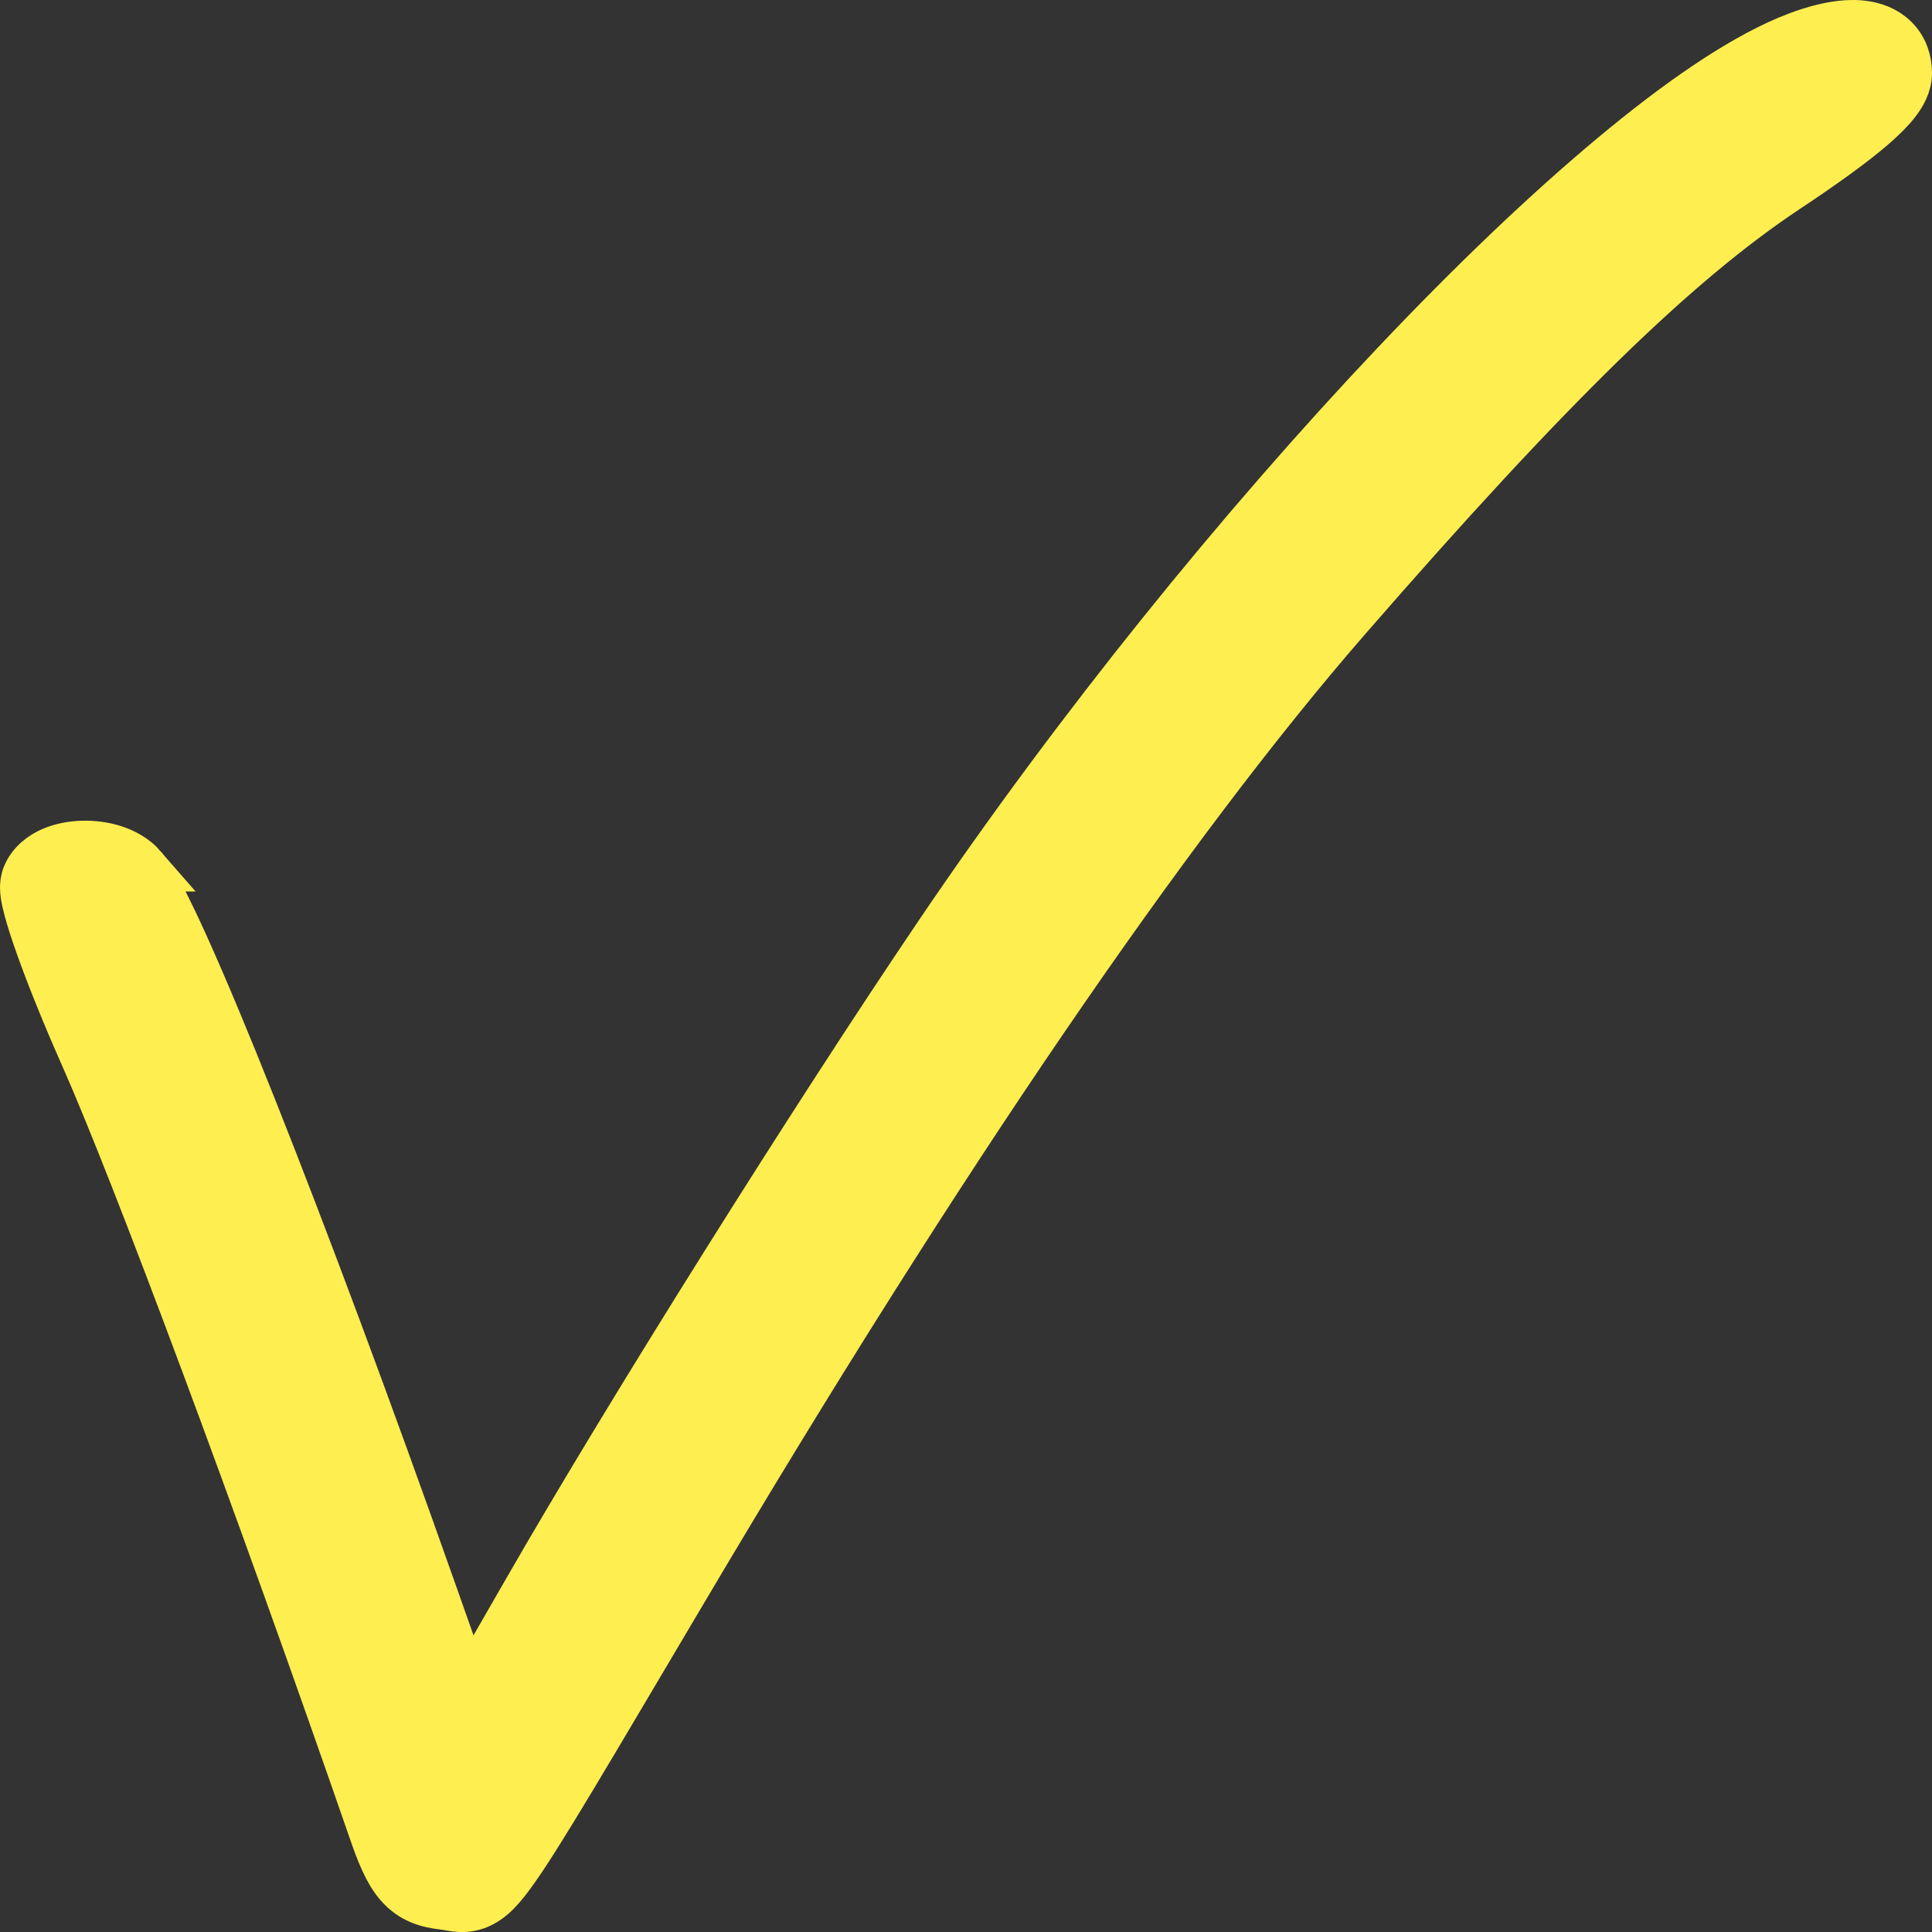 <?xml version="1.0" encoding="UTF-8"?> <svg xmlns="http://www.w3.org/2000/svg" width="20" height="20" viewBox="0 0 20 20" fill="none"><rect x="0" y="0" width="20" height="20" fill="#333333" stroke="none"/><path d="M19.284 0.256C19.398 0.27 19.519 0.312 19.612 0.405C19.71 0.503 19.75 0.629 19.75 0.756C19.75 0.881 19.684 0.985 19.63 1.056C19.57 1.134 19.486 1.217 19.387 1.303C19.187 1.476 18.89 1.692 18.492 1.956C17.348 2.717 16.042 3.988 13.938 6.407C12.08 8.543 9.734 11.976 7.103 16.417C6.075 18.152 5.594 18.975 5.326 19.352C5.258 19.449 5.197 19.526 5.139 19.585C5.08 19.644 5.012 19.695 4.931 19.725C4.846 19.755 4.771 19.753 4.716 19.746C4.691 19.743 4.664 19.738 4.647 19.735C4.628 19.732 4.613 19.729 4.597 19.727C4.426 19.709 4.262 19.663 4.126 19.505C4.013 19.373 3.936 19.18 3.854 18.94C2.677 15.544 1.407 12.135 0.87 10.927C0.686 10.512 0.525 10.113 0.415 9.805C0.36 9.651 0.316 9.516 0.288 9.41C0.274 9.358 0.262 9.307 0.256 9.262C0.253 9.239 0.25 9.213 0.25 9.187C0.25 9.164 0.252 9.118 0.271 9.068C0.326 8.932 0.44 8.854 0.537 8.812C0.637 8.768 0.749 8.749 0.854 8.746C0.961 8.743 1.075 8.757 1.18 8.791C1.282 8.824 1.394 8.882 1.478 8.979H1.477C1.538 9.05 1.606 9.165 1.674 9.296C1.746 9.433 1.83 9.609 1.924 9.818C2.113 10.238 2.348 10.8 2.614 11.47C3.147 12.81 3.811 14.589 4.499 16.539L4.847 17.525L5.472 16.439C6.519 14.618 8.419 11.588 9.717 9.67C11.148 7.554 12.852 5.452 14.438 3.777C15.23 2.94 15.996 2.207 16.686 1.631C17.371 1.058 17.995 0.63 18.504 0.415C18.789 0.295 19.063 0.229 19.284 0.256Z" fill="#FFEE50" stroke="#FFEE50" stroke-width="0.5"></path></svg> 
